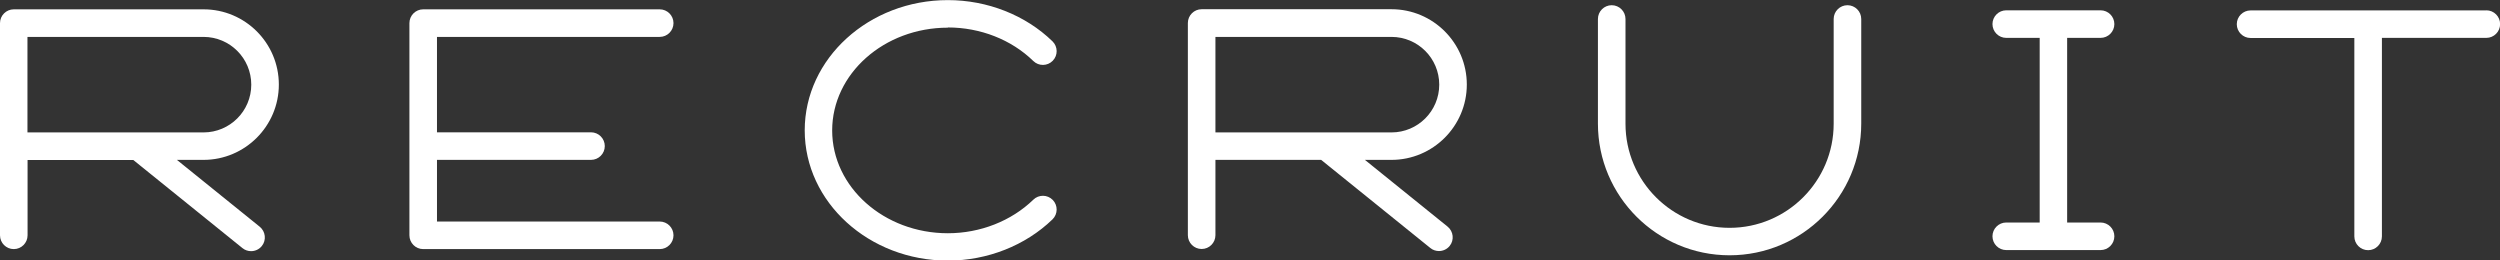 <?xml version="1.0" encoding="UTF-8"?><svg id="_レイヤー_2" xmlns="http://www.w3.org/2000/svg" width="230.33" height="24" viewBox="0 0 230.33 24"><rect x="0" y="0" width="230.33" height="24" fill="#333333" stroke="none"/><g id="_レイヤー_1-2"><g><path d="m125.75,14.73h2.45c3.82,0,6.94-3.11,6.94-6.94s-3.11-6.94-6.94-6.94h-17.49c-.7,0-1.27.57-1.27,1.27v19.55c0,.7.57,1.27,1.27,1.27s1.27-.57,1.27-1.27v-6.94h9.74l10.06,8.12c.23.19.52.28.79.28.37,0,.74-.16.99-.47.44-.54.35-1.34-.19-1.78l-7.62-6.15Zm-13.77-2.53V3.4h16.22c2.43,0,4.4,1.97,4.4,4.4s-1.97,4.4-4.4,4.4h-16.22Z" fill="#fff"/><g><path d="m16.3,14.73h2.45c3.82,0,6.94-3.11,6.94-6.94S22.58.86,18.76.86H1.27c-.7,0-1.27.57-1.27,1.27v19.55c0,.7.57,1.27,1.27,1.27s1.27-.57,1.27-1.27v-6.94h9.74l10.06,8.12c.23.19.52.28.79.28.37,0,.74-.16.99-.47.44-.54.35-1.34-.19-1.78l-7.62-6.15Zm-13.77-2.53V3.4h16.22c2.43,0,4.4,1.97,4.4,4.4s-1.97,4.4-4.4,4.4H2.53Z" fill="#fff"/><path d="m60.78,3.4c.7,0,1.27-.57,1.27-1.27s-.57-1.27-1.27-1.27h-21.79c-.7,0-1.27.57-1.27,1.27v19.55c0,.7.57,1.27,1.27,1.27h21.79c.7,0,1.27-.57,1.27-1.27s-.57-1.27-1.27-1.27h-20.52v-5.68h14.19c.7,0,1.27-.57,1.27-1.27s-.57-1.27-1.27-1.27h-14.19V3.4h20.52Z" fill="#fff"/></g><path d="m87.33,2.53c2.99,0,5.85,1.12,7.87,3.09.5.49,1.3.48,1.79-.02.49-.5.48-1.3-.02-1.79-2.49-2.42-6-3.8-9.64-3.8-7.27,0-13.19,5.38-13.19,12s5.92,12,13.19,12c3.64,0,7.15-1.39,9.64-3.8.5-.49.51-1.29.02-1.79-.49-.5-1.29-.51-1.79-.02-2.02,1.96-4.89,3.09-7.87,3.09-5.88,0-10.66-4.25-10.66-9.47s4.78-9.47,10.66-9.47Z" fill="#fff"/><path d="m159.35,23.52c6.69,0,12.13-5.44,12.13-12.13V1.75c0-.7-.57-1.27-1.27-1.27s-1.27.57-1.27,1.27v9.65c0,5.29-4.3,9.59-9.59,9.59s-9.59-4.3-9.59-9.59c0,0,0,0,0,0V1.75c0-.7-.57-1.27-1.27-1.27s-1.27.57-1.27,1.27v9.64s0,0,0,0c0,6.69,5.44,12.13,12.13,12.13Z" fill="#fff"/><g><path d="m193.53,3.49c.7,0,1.27-.57,1.27-1.27s-.57-1.27-1.27-1.27h-8.69c-.7,0-1.27.57-1.27,1.27s.57,1.27,1.27,1.27h3.08v17.01h-3.08c-.7,0-1.27.57-1.27,1.27s.57,1.27,1.27,1.27h8.69c.7,0,1.27-.57,1.27-1.27s-.57-1.27-1.27-1.27h-3.08V3.49h3.08Z" fill="#fff"/><path d="m229.07.96h-21.72c-.7,0-1.27.57-1.27,1.27s.57,1.27,1.27,1.27h9.56v18.28c0,.7.57,1.27,1.27,1.27s1.27-.57,1.27-1.27V3.49h9.62c.7,0,1.27-.57,1.27-1.27s-.57-1.27-1.27-1.27Z" fill="#fff"/></g></g></g></svg>